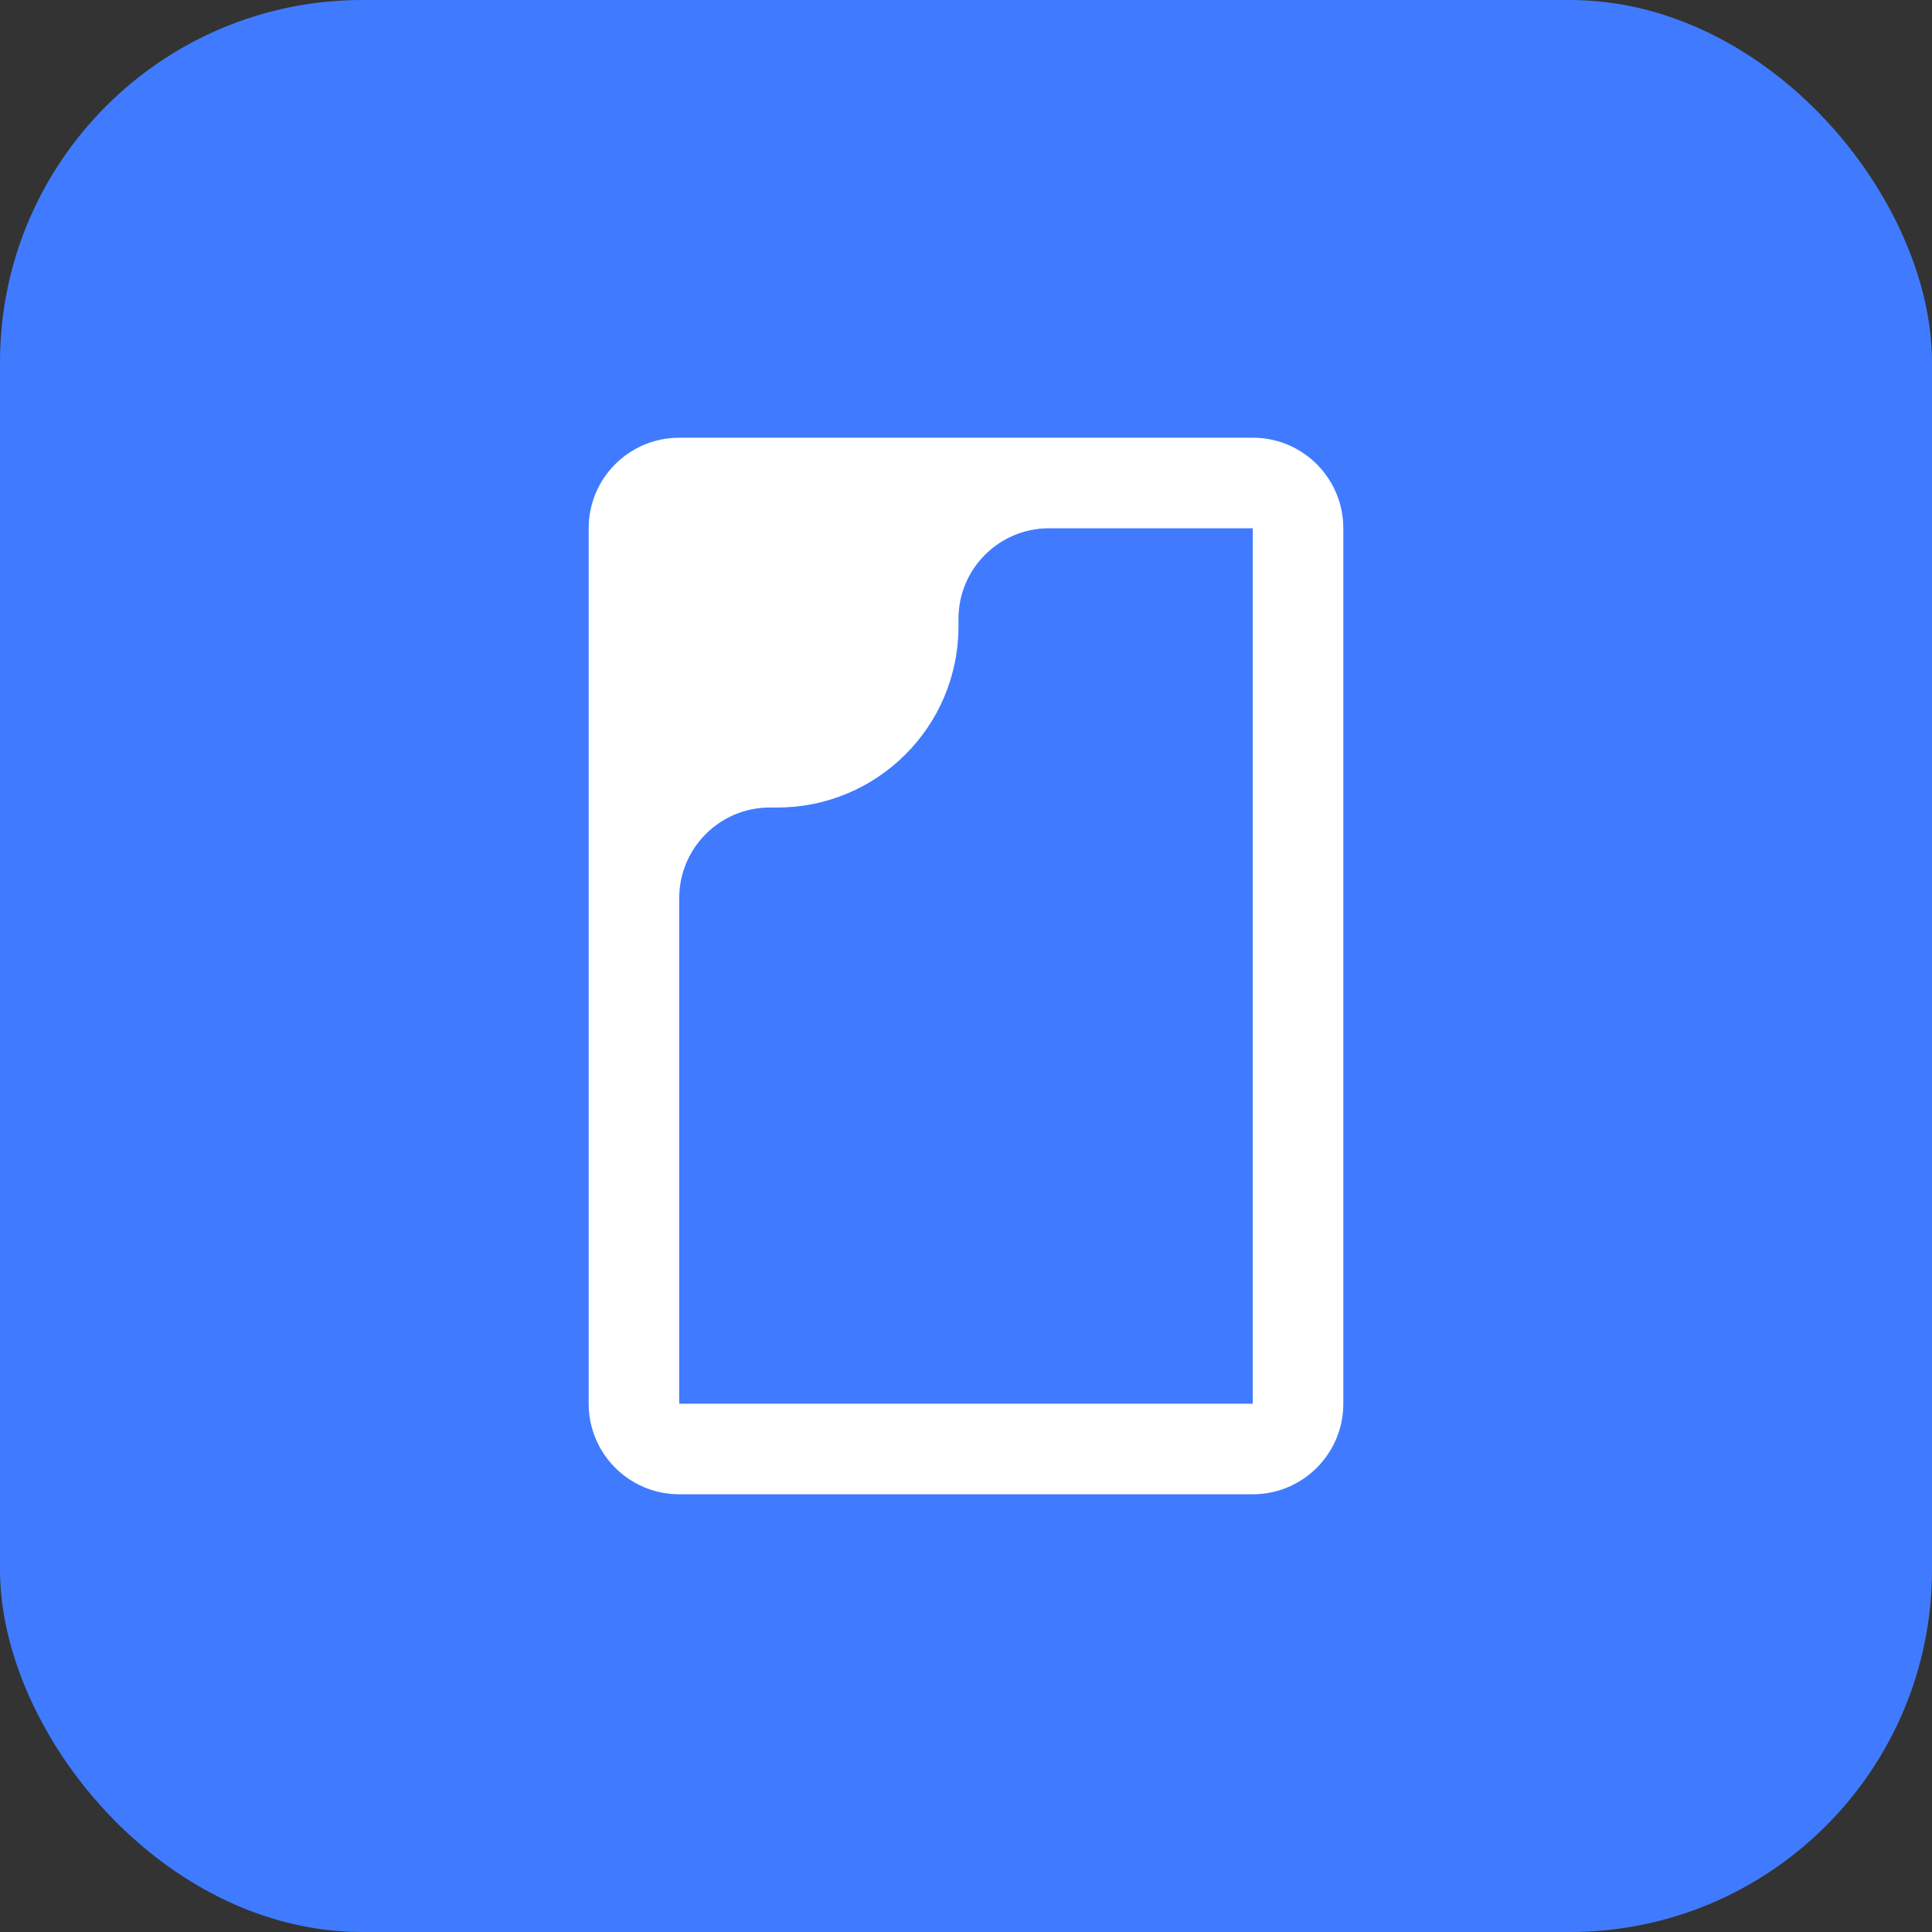<?xml version="1.0" encoding="UTF-8"?> <svg xmlns="http://www.w3.org/2000/svg" width="30" height="30" viewBox="0 0 30 30" fill="none"><rect x="0" y="0" width="30" height="30" fill="#333333" stroke="none"/><rect width="30" height="30" rx="5.625" fill="#407BFF"></rect><path fill-rule="evenodd" clip-rule="evenodd" d="M10.547 6.797C9.77 6.797 9.141 7.426 9.141 8.203V21.797C9.141 22.573 9.77 23.203 10.547 23.203H19.453C20.23 23.203 20.859 22.573 20.859 21.797V8.203C20.859 7.475 20.306 6.876 19.597 6.804C19.55 6.799 19.502 6.797 19.453 6.797H10.547ZM19.453 21.797H10.547V13.945C10.547 13.169 11.177 12.539 11.953 12.539H12.07C13.624 12.539 14.883 11.28 14.883 9.727V9.609C14.883 8.833 15.512 8.203 16.289 8.203H19.453V21.797Z" fill="white"></path></svg> 